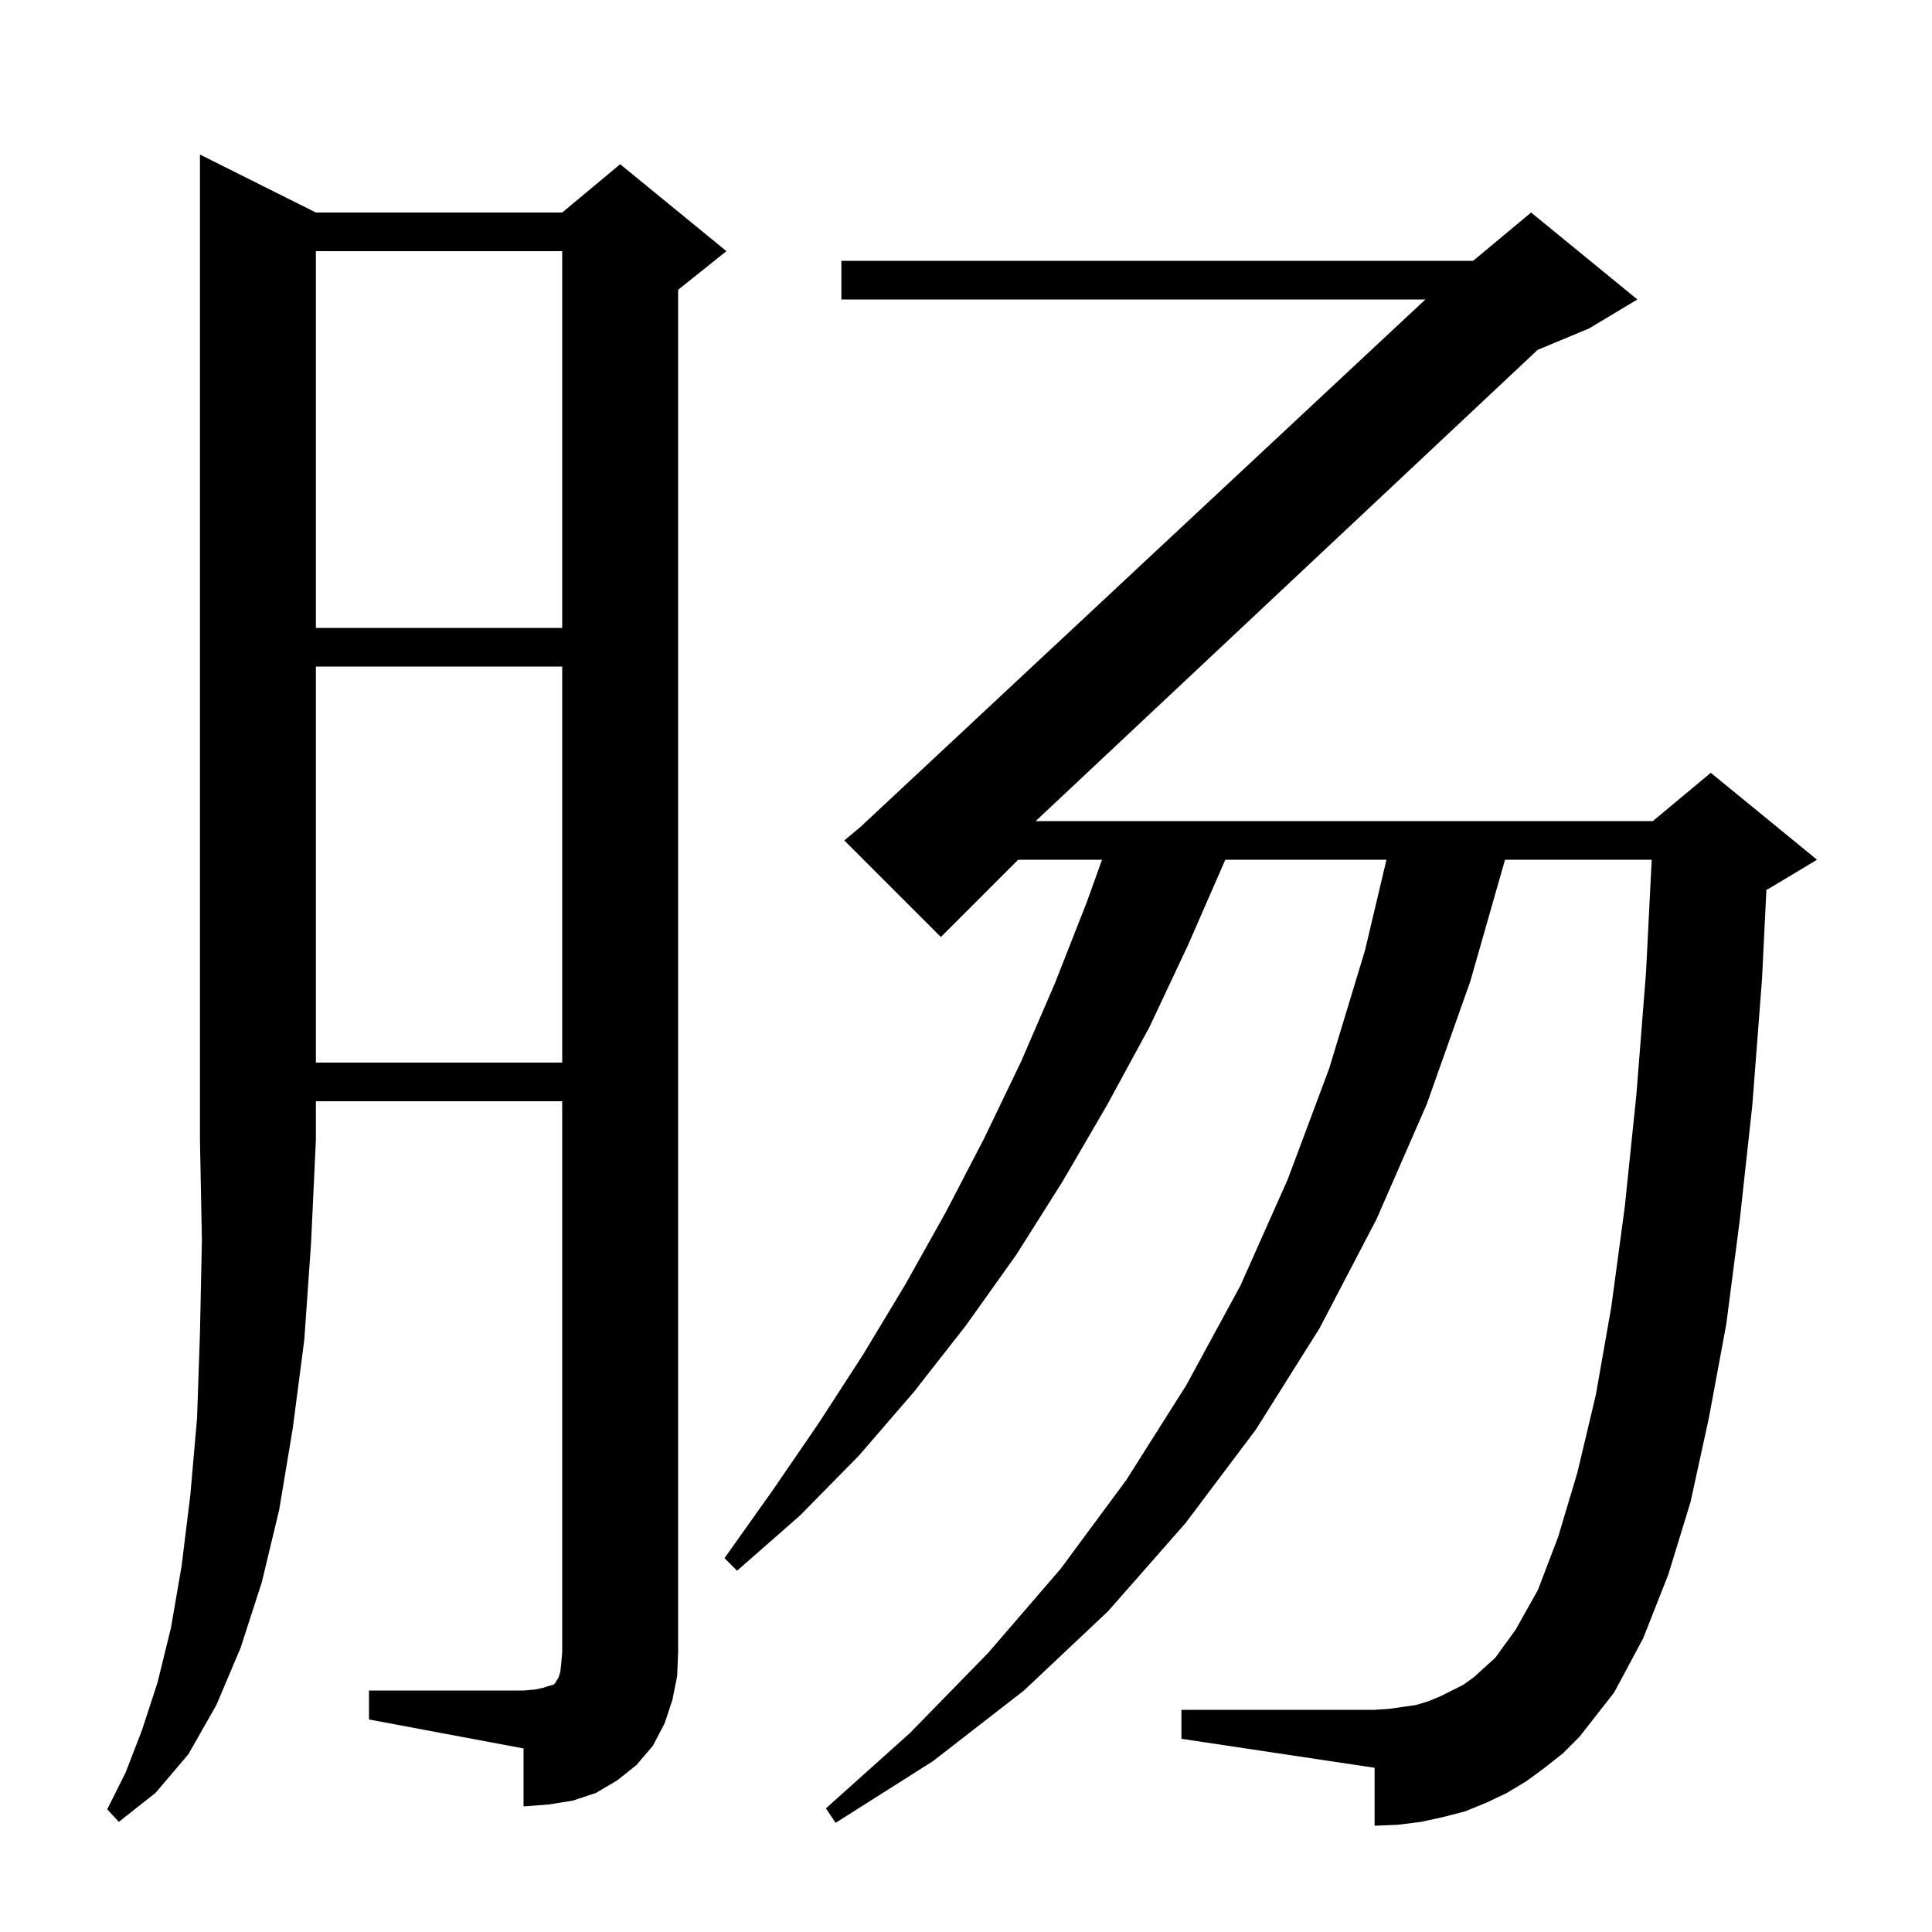 <svg xmlns="http://www.w3.org/2000/svg" xmlns:xlink="http://www.w3.org/1999/xlink" version="1.1" baseProfile="full" viewBox="0 0 200 200" width="200" height="200">
<g fill="black">
<path d="M 159.9 183.0 L 158.0 184.4 L 156.0 185.6 L 153.9 186.6 L 151.7 187.5 L 149.4 188.1 L 147.1 188.6 L 144.7 188.9 L 142.3 189.0 L 142.3 183.0 L 122.3 180.0 L 122.3 177.0 L 142.3 177.0 L 143.8 176.9 L 146.6 176.5 L 147.9 176.1 L 149.1 175.6 L 151.5 174.4 L 152.6 173.6 L 154.8 171.6 L 156.9 168.7 L 159.2 164.6 L 161.3 159.1 L 163.3 152.4 L 165.2 144.4 L 166.8 135.3 L 168.2 124.9 L 169.4 113.3 L 170.4 100.6 L 170.984 89.0 L 155.8 89.0 L 152.2 101.6 L 147.7 114.3 L 142.5 126.2 L 136.6 137.5 L 130.0 148.0 L 122.7 157.7 L 114.7 166.8 L 106.0 175.0 L 96.6 182.3 L 86.5 188.7 L 85.5 187.2 L 94.2 179.4 L 102.3 171.1 L 109.8 162.4 L 116.6 153.2 L 122.8 143.4 L 128.4 133.1 L 133.3 122.1 L 137.6 110.6 L 141.3 98.4 L 143.526 89.0 L 126.843 89.0 L 126.8 89.1 L 123.0 97.8 L 119.0 106.3 L 114.6 114.4 L 110.0 122.3 L 105.2 129.9 L 100.0 137.2 L 94.6 144.1 L 88.9 150.7 L 82.8 156.9 L 76.3 162.6 L 75.0 161.3 L 79.9 154.4 L 84.7 147.4 L 89.3 140.3 L 93.7 133.0 L 97.9 125.5 L 101.9 117.8 L 105.7 109.9 L 109.2 101.8 L 112.5 93.4 L 114.081 89.0 L 105.4 89.0 L 97.4 97.0 L 87.4 87.0 L 89.063 85.614 L 147.558 31.0 L 87.1 31.0 L 87.1 27.0 L 152.5 27.0 L 158.5 22.0 L 169.5 31.0 L 164.5 34.0 L 159.176 36.218 L 107.211 85.0 L 171.1 85.0 L 177.1 80.0 L 188.1 89.0 L 183.1 92.0 L 182.858 92.101 L 182.4 101.4 L 181.4 114.4 L 180.1 126.3 L 178.7 137.1 L 176.9 146.8 L 175.0 155.5 L 172.7 163.0 L 170.1 169.6 L 167.1 175.2 L 163.5 179.8 L 161.8 181.5 Z M 32.7 22.0 L 58.2 22.0 L 64.2 17.0 L 75.2 26.0 L 70.2 30.0 L 70.2 171.0 L 70.1 173.5 L 69.6 176.0 L 68.8 178.4 L 67.6 180.7 L 65.9 182.7 L 63.9 184.3 L 61.7 185.6 L 59.3 186.4 L 56.8 186.8 L 54.2 187.0 L 54.2 181.0 L 38.2 178.0 L 38.2 175.0 L 54.2 175.0 L 55.4 174.9 L 56.3 174.7 L 56.9 174.5 L 57.3 174.4 L 57.5 174.2 L 57.6 174.0 L 57.8 173.7 L 58.0 173.1 L 58.1 172.2 L 58.2 171.0 L 58.2 114.0 L 32.7 114.0 L 32.7 118.0 L 32.2 128.7 L 31.5 138.7 L 30.3 147.9 L 28.9 156.3 L 27.1 163.8 L 24.9 170.6 L 22.4 176.5 L 19.5 181.6 L 16.1 185.6 L 12.3 188.6 L 11.1 187.3 L 13.0 183.5 L 14.7 179.1 L 16.3 174.2 L 17.7 168.5 L 18.8 162.1 L 19.7 154.8 L 20.4 146.8 L 20.7 138.0 L 20.9 128.4 L 20.7 118.0 L 20.7 16.0 Z M 32.7 69.0 L 32.7 110.0 L 58.2 110.0 L 58.2 69.0 Z M 32.7 26.0 L 32.7 65.0 L 58.2 65.0 L 58.2 26.0 Z " />
</g>
</svg>
